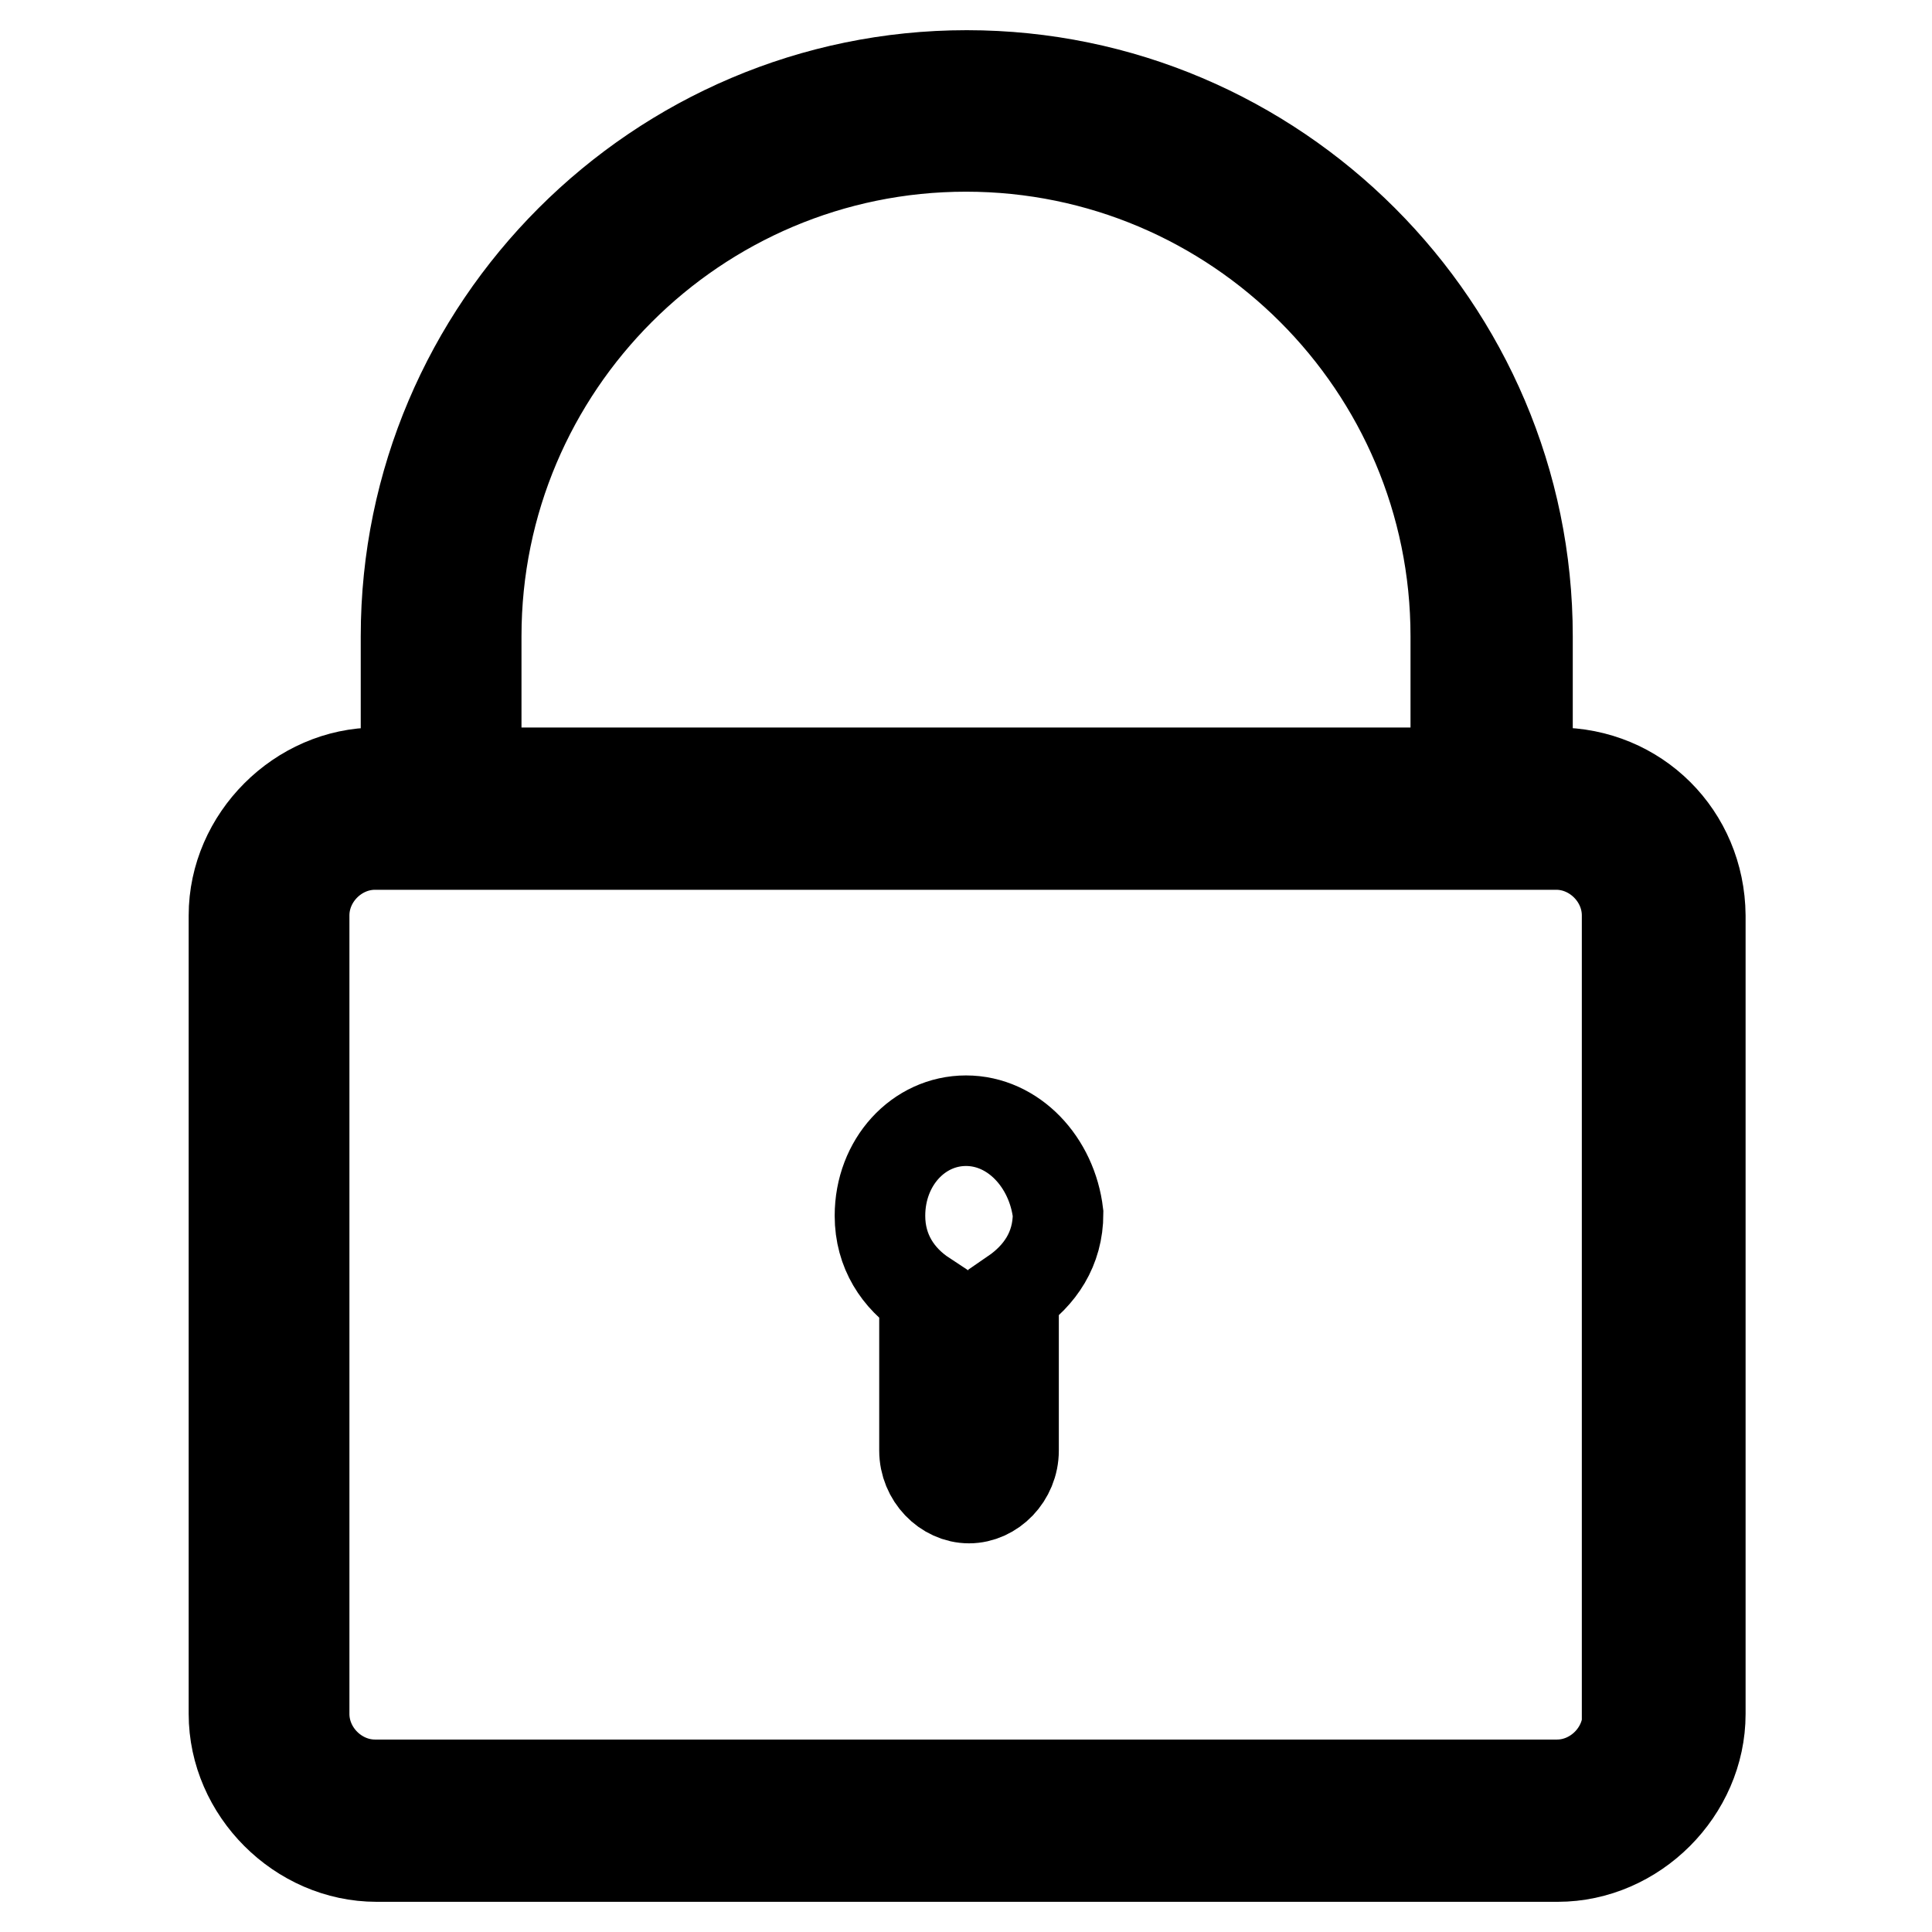 <?xml version="1.0" encoding="utf-8"?>
<!-- Svg Vector Icons : http://www.onlinewebfonts.com/icon -->
<!DOCTYPE svg PUBLIC "-//W3C//DTD SVG 1.1//EN" "http://www.w3.org/Graphics/SVG/1.1/DTD/svg11.dtd">
<svg version="1.1" xmlns="http://www.w3.org/2000/svg" xmlns:xlink="http://www.w3.org/1999/xlink" x="0px" y="0px" viewBox="0 0 256 256" enable-background="new 0 0 256 256" xml:space="preserve">
<g> <path stroke-width="12" fill-opacity="0" stroke="#000000"  d="M206.3,102.4h-3.9V84.3c0-40.9-33.4-74.3-74.3-74.3c-40.9,0-74.3,33.4-74.3,74.3v18.1h-3.9 c-10.2,0-18.9,8.7-18.9,18.9c0,28.7,0,77.1,0,105.8c0,10.2,8.7,18.9,18.9,18.9c52.3,0,104.2,0,156.5,0c10.2,0,18.9-8.7,18.9-18.9 c0-28.7,0-77.1,0-105.8C225.2,110.7,216.9,102.4,206.3,102.4z M128,19.4c35.8,0,64.9,29.1,64.9,64.9l0,0v18.1H63.1V84.3l0,0 C63.1,48.5,92.2,19.4,128,19.4z M215.7,227.1c0,5.1-4.3,9.4-9.4,9.4H49.7c-5.1,0-9.4-4.3-9.4-9.4V121.3c0-5.1,4.3-9.4,9.4-9.4 h156.5c5.1,0,9.4,4.3,9.4,9.4V227.1z M128,148.5c-6.3,0-11.4,5.5-11.4,12.6c0,4.7,2.4,8.3,5.9,10.6v20.5c0,3.5,2.8,6.3,5.9,6.3 c3.1,0,5.9-2.8,5.9-6.3v-20.8c3.5-2.4,5.9-5.9,5.9-10.6C139.4,154,134.3,148.5,128,148.5z"/></g>
</svg>